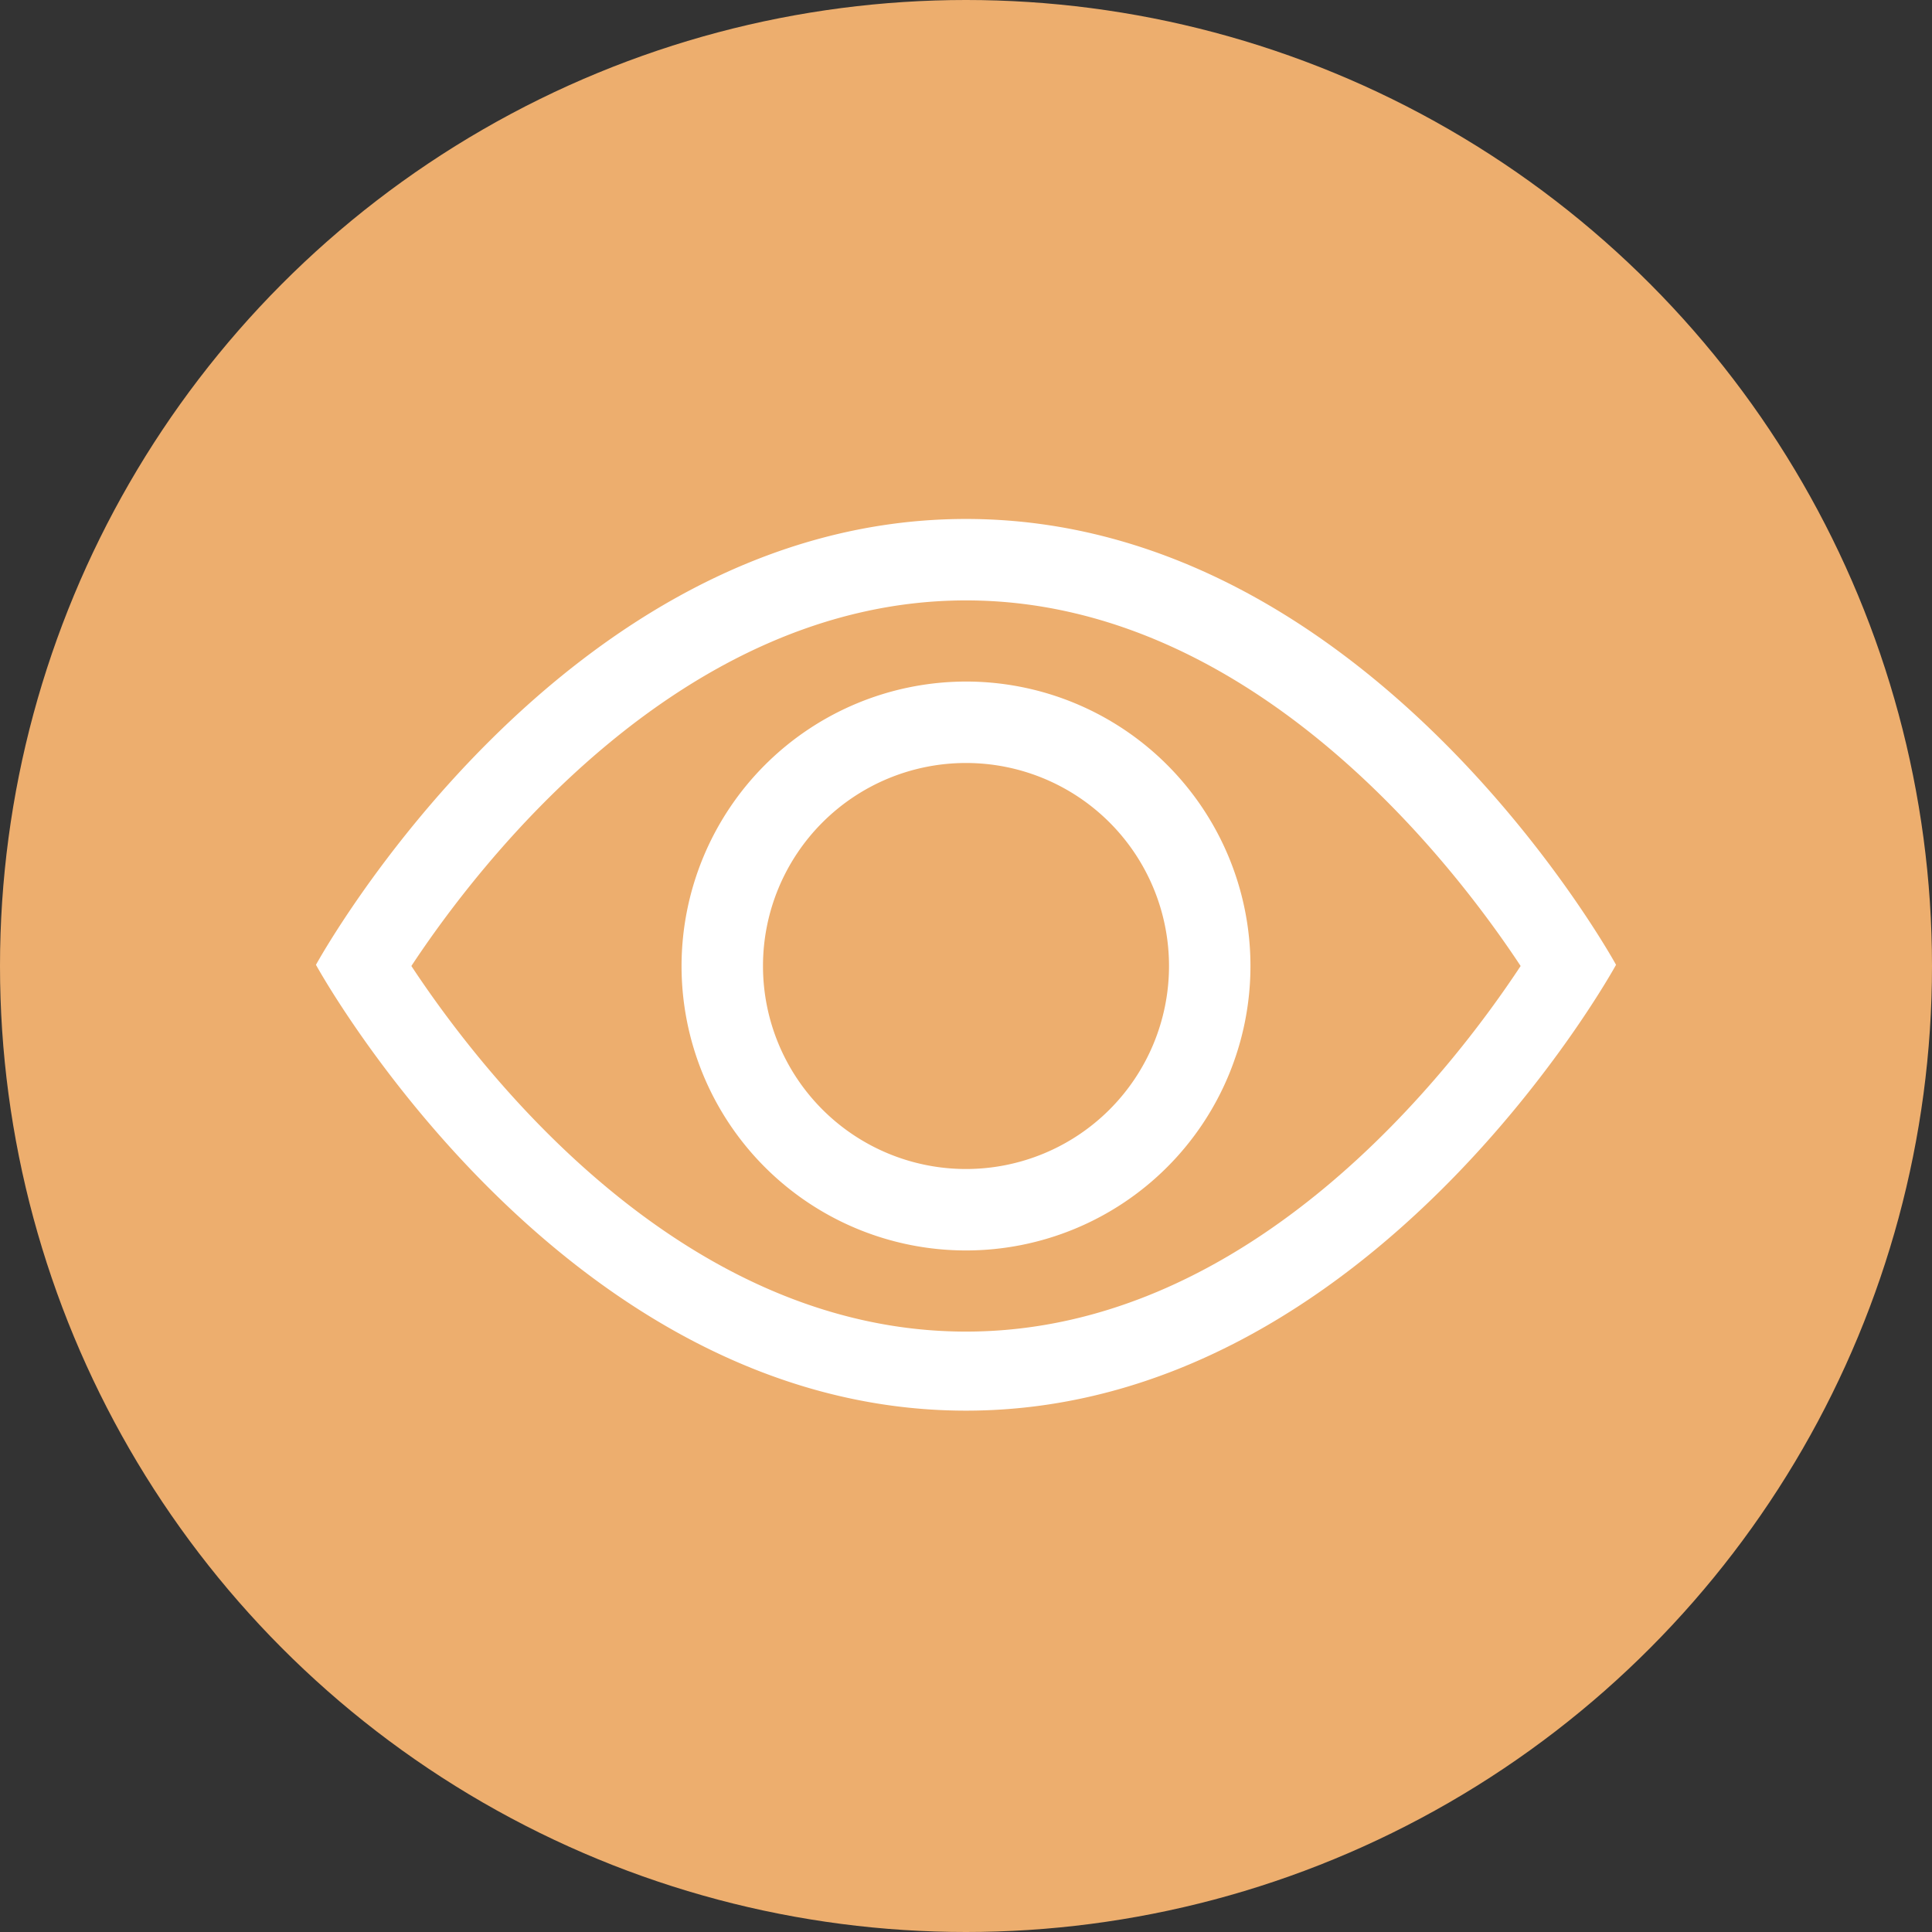 <svg xmlns="http://www.w3.org/2000/svg" viewBox="0 0 65 65"><rect x="0" y="0" width="65" height="65" fill="#333333" stroke="none"/><defs><style>.cls-1{fill:#edae6e;}.cls-2{fill:#fff;}</style></defs><g id="Isolation_Mode" data-name="Isolation Mode"><circle class="cls-1" cx="32.5" cy="32.5" r="32.5"/></g><g id="Layer_1" data-name="Layer 1"><path class="cls-2" d="M32.5,17.46c13.67,0,21.87,15,21.87,15s-8.2,15-21.87,15-21.87-15-21.87-15S18.83,17.46,32.5,17.46Zm0,2.74c-9.62,0-16.41,8.89-18.66,12.3,2.25,3.41,9,12.3,18.66,12.3s16.41-8.89,18.66-12.3C48.91,29.09,42.13,20.2,32.5,20.2Zm0,2.73a9.57,9.57,0,1,1-9.57,9.57A9.58,9.58,0,0,1,32.5,22.93Zm0,2.74a6.83,6.83,0,1,0,6.83,6.83A6.83,6.83,0,0,0,32.5,25.67Z"/></g></svg>